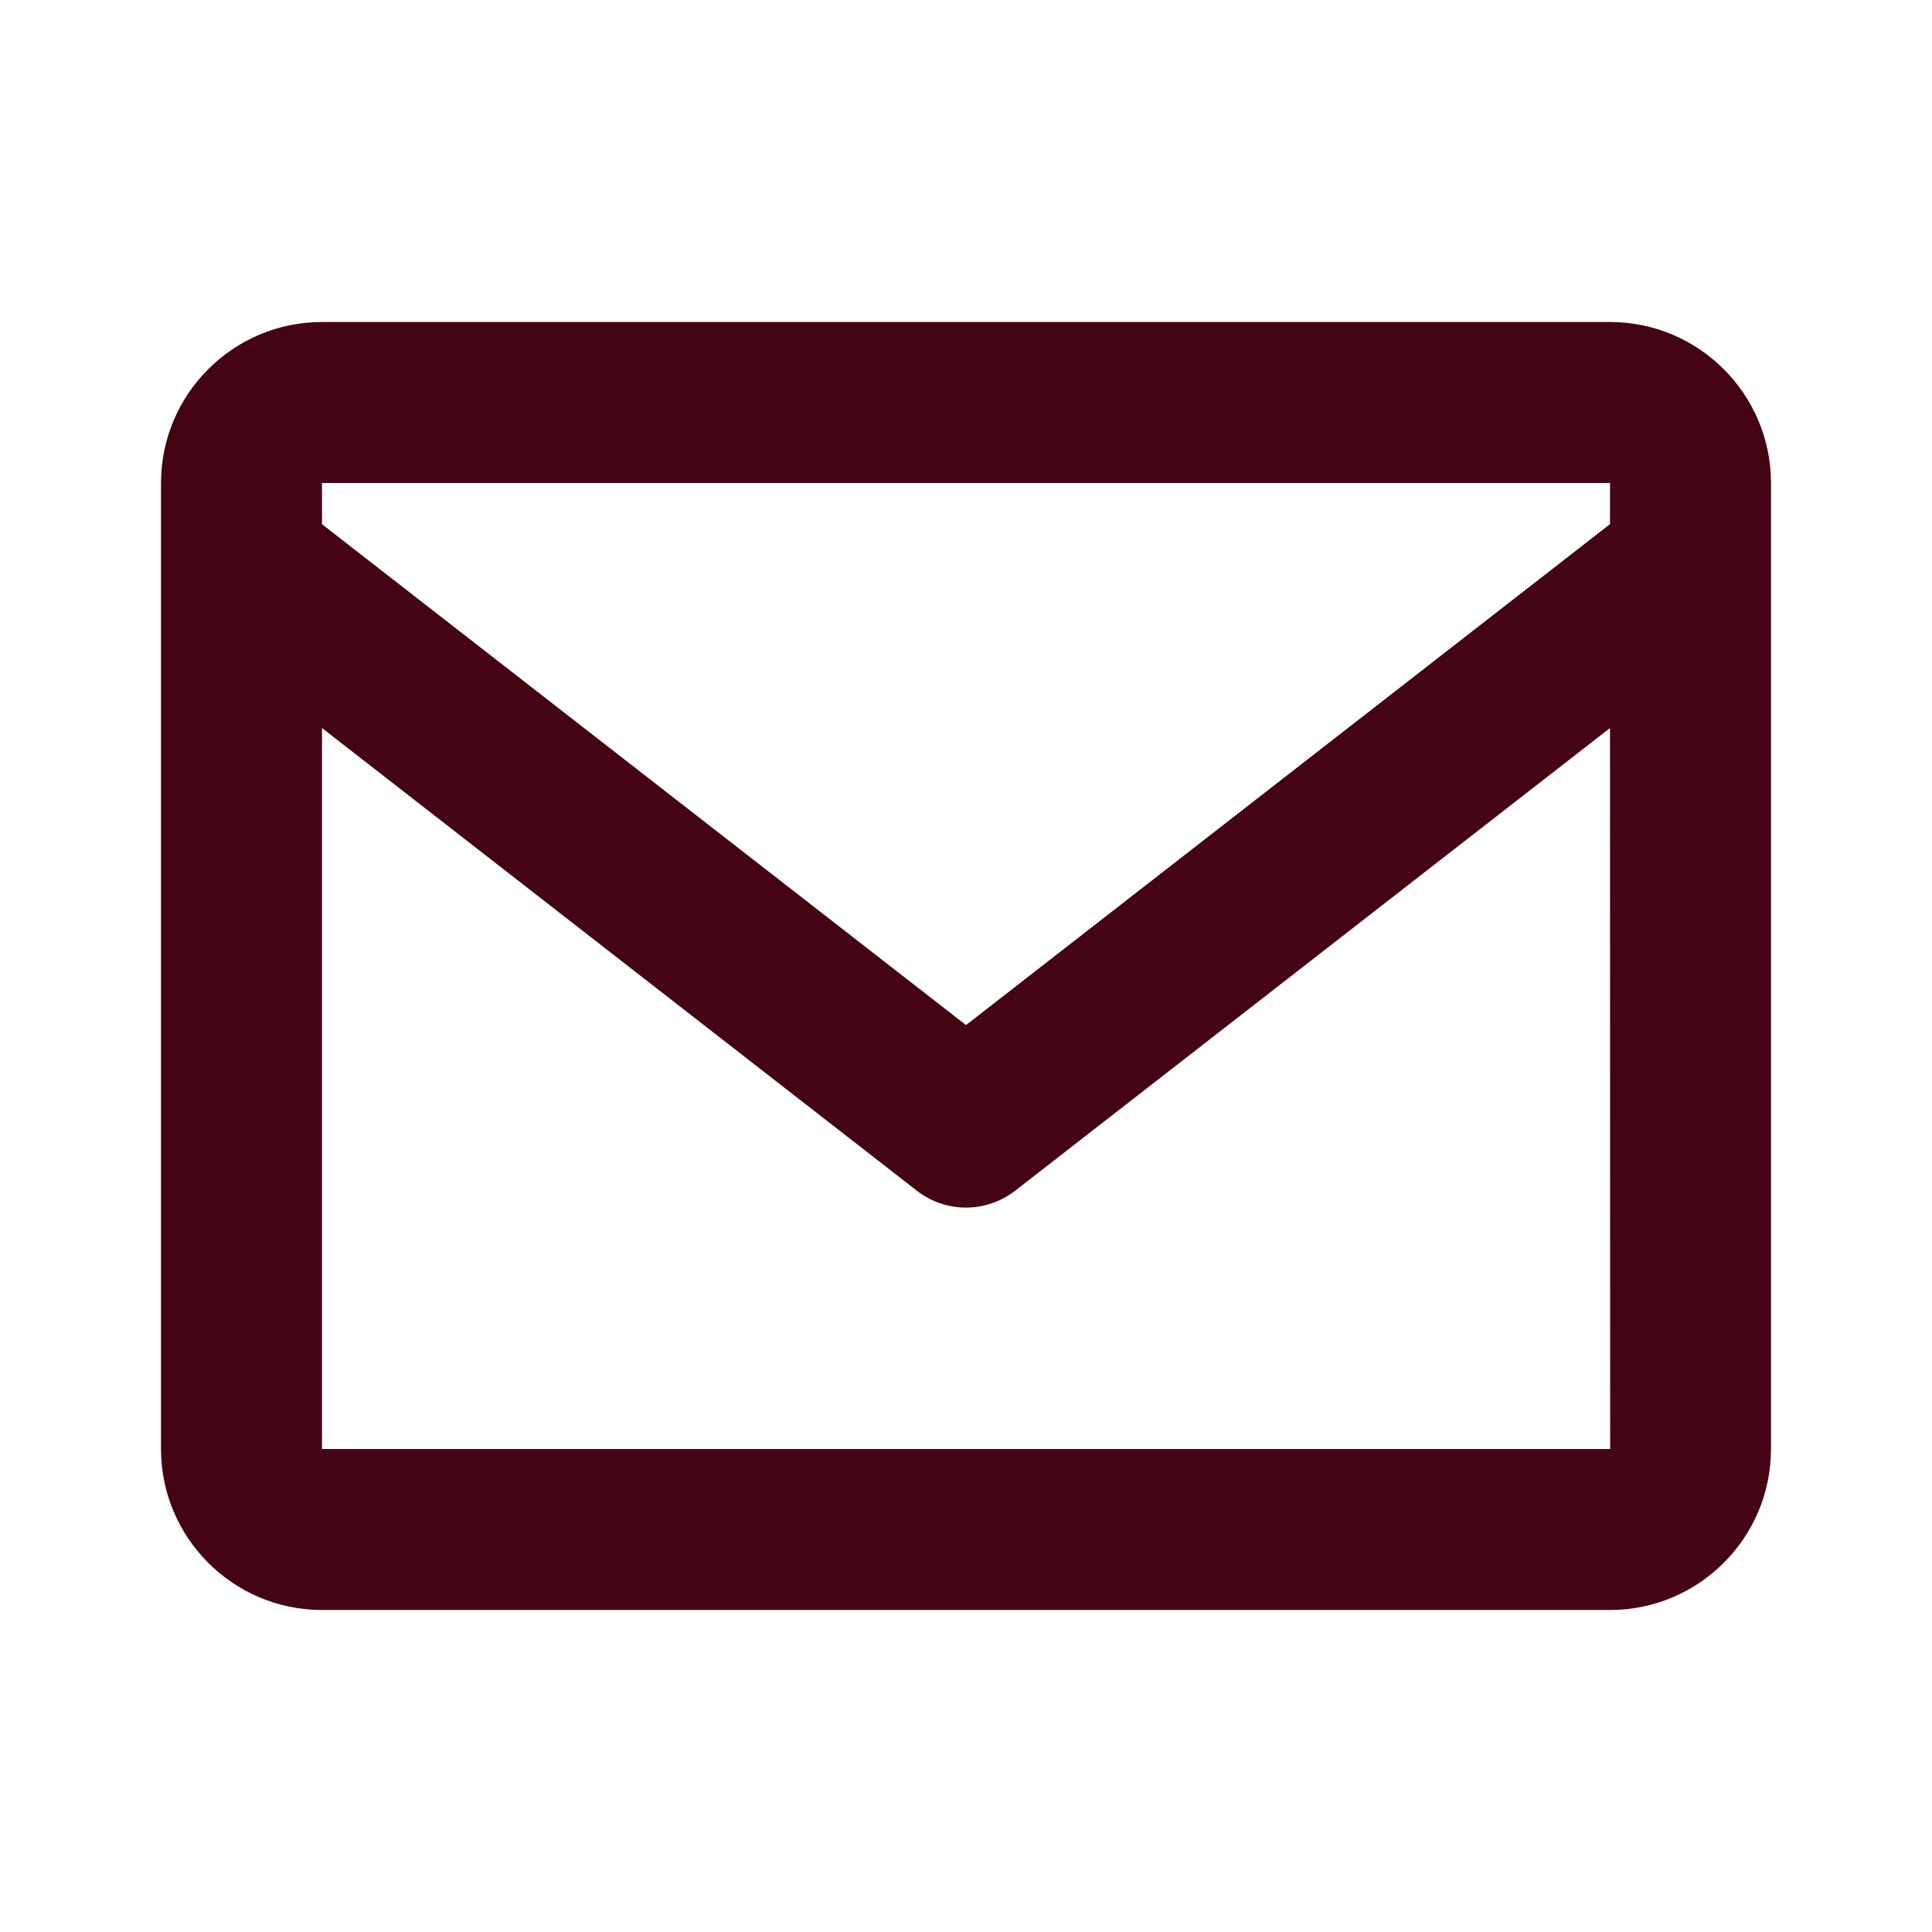 <svg version="1.1" xmlns="http://www.w3.org/2000/svg" width="24" height="24" viewBox="0 0 24 24">
  <path fill="#440414"
    d="M20 4h-16c-1.103 0-2 0.897-2 2v12c0 1.103 0.897 2 2 2h16c1.103 0 2-0.897 2-2v-12c0-1.103-0.897-2-2-2zM20 6v0.511l-8 6.223-8-6.222v-0.512h16zM4 18v-8.956l7.386 5.745c0.175 0.138 0.391 0.212 0.614 0.212s0.439-0.075 0.614-0.212l7.386-5.745 0.002 8.956h-16.002z">
  </path>
</svg>
